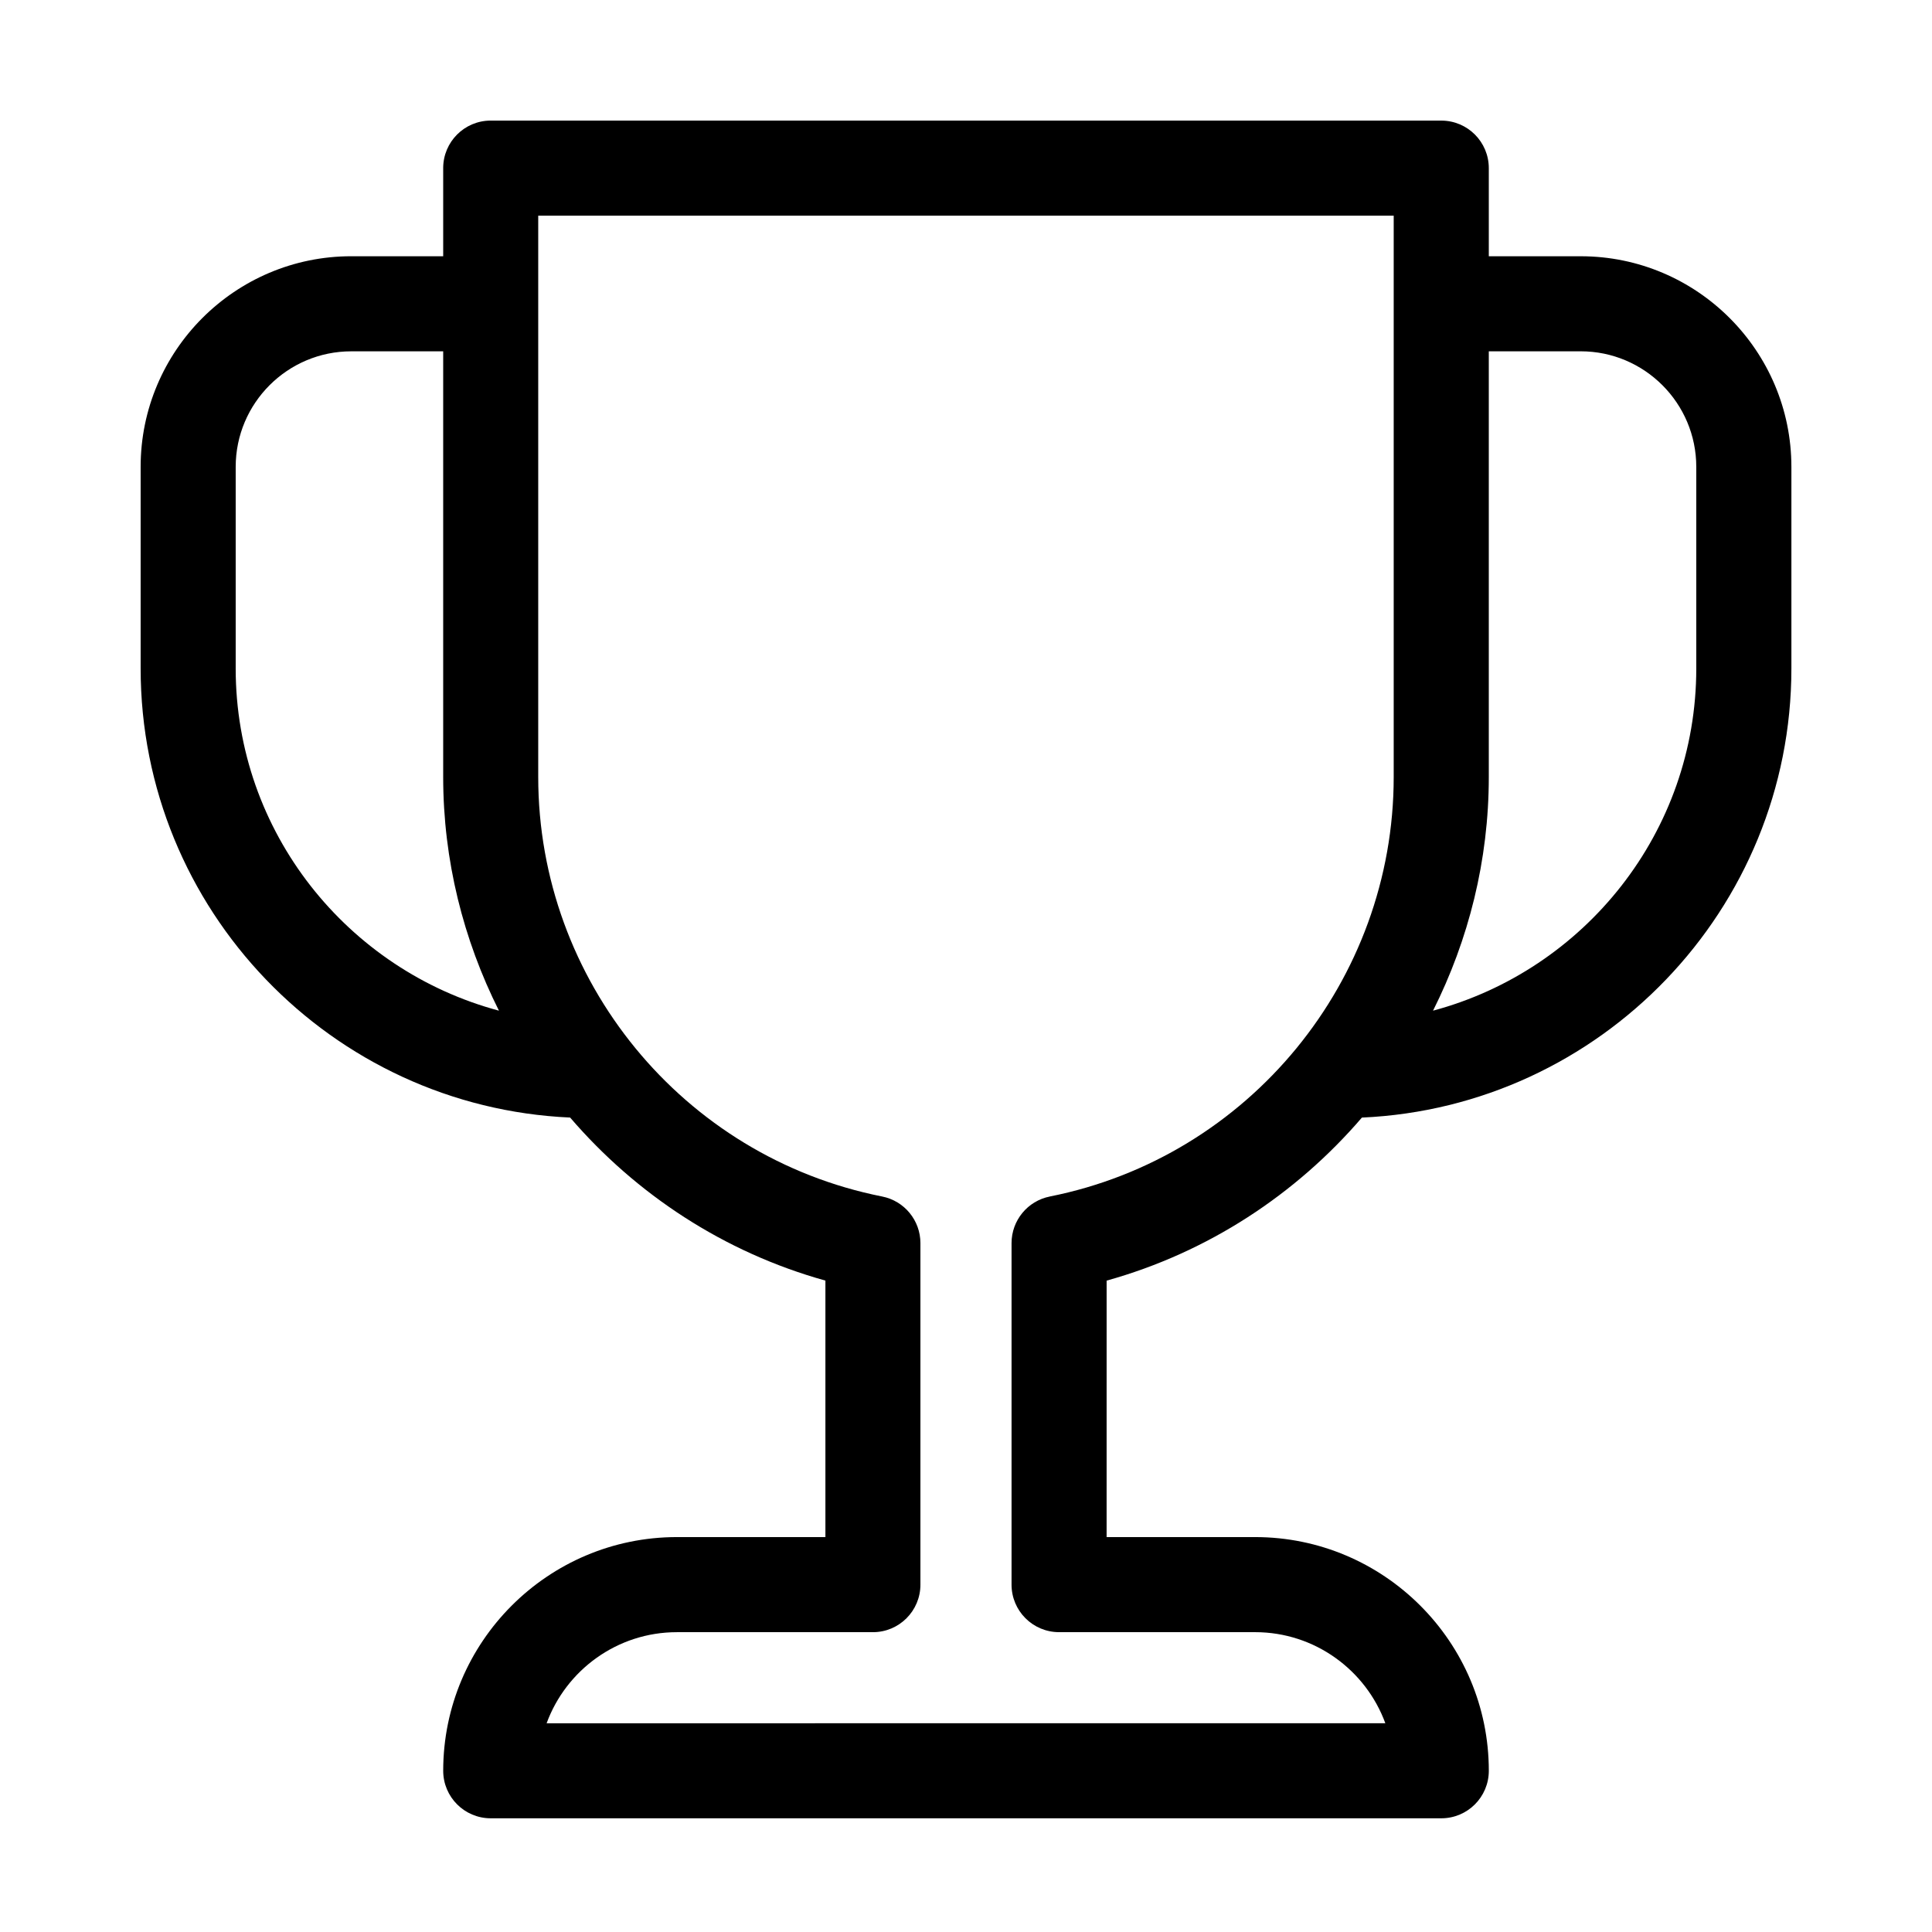 <?xml version="1.0" encoding="UTF-8"?>
<!-- Uploaded to: SVG Repo, www.svgrepo.com, Generator: SVG Repo Mixer Tools -->
<svg fill="#000000" width="800px" height="800px" version="1.1" viewBox="144 144 512 512" xmlns="http://www.w3.org/2000/svg">
 <path d="m562.91 211.91h-24.363v-23.355c0-6.957-5.637-12.594-12.594-12.594l-251.91-0.004c-6.957 0-12.594 5.637-12.594 12.594v23.355h-24.363c-30.777 0-55.816 25.039-55.816 55.816v53.402c0 63.918 50.582 116.22 113.82 119.04 17.477 20.34 40.754 35.715 67.652 43.207v67.973h-39.359c-34.148 0-61.93 27.781-61.93 61.93 0 6.957 5.637 12.594 12.594 12.594h251.91c6.957 0 12.594-5.637 12.594-12.594 0-34.148-27.785-61.93-61.93-61.93h-39.359l0.004-67.965c26.898-7.492 50.18-22.867 67.652-43.207 63.234-2.816 113.82-55.121 113.82-119.04v-53.402c-0.004-30.781-25.043-55.82-55.82-55.82zm-356.45 109.22v-53.402c0-16.887 13.738-30.625 30.625-30.625l24.363-0.004v112.82c0 22.086 5.352 43.141 14.777 61.918-40.102-10.727-69.766-47.27-69.766-90.703zm215.75 139.96c-5.894 1.168-10.141 6.344-10.141 12.352v90.504c0 6.957 5.637 12.594 12.594 12.594h51.953c15.828 0 29.363 10.07 34.512 24.141l-222.27 0.004c5.152-14.066 18.68-24.137 34.516-24.141h51.953c6.957 0 12.594-5.637 12.594-12.594v-90.512c0-6.012-4.246-11.184-10.141-12.352-52.812-10.484-91.145-57.238-91.145-111.17v-148.77h226.71v148.77c0 53.93-38.328 100.68-91.145 111.17zm171.32-139.96c0 43.438-29.66 79.98-69.762 90.707 9.426-18.777 14.777-39.832 14.777-61.918v-112.82h24.359c16.887 0 30.625 13.738 30.625 30.625z"/>
</svg>